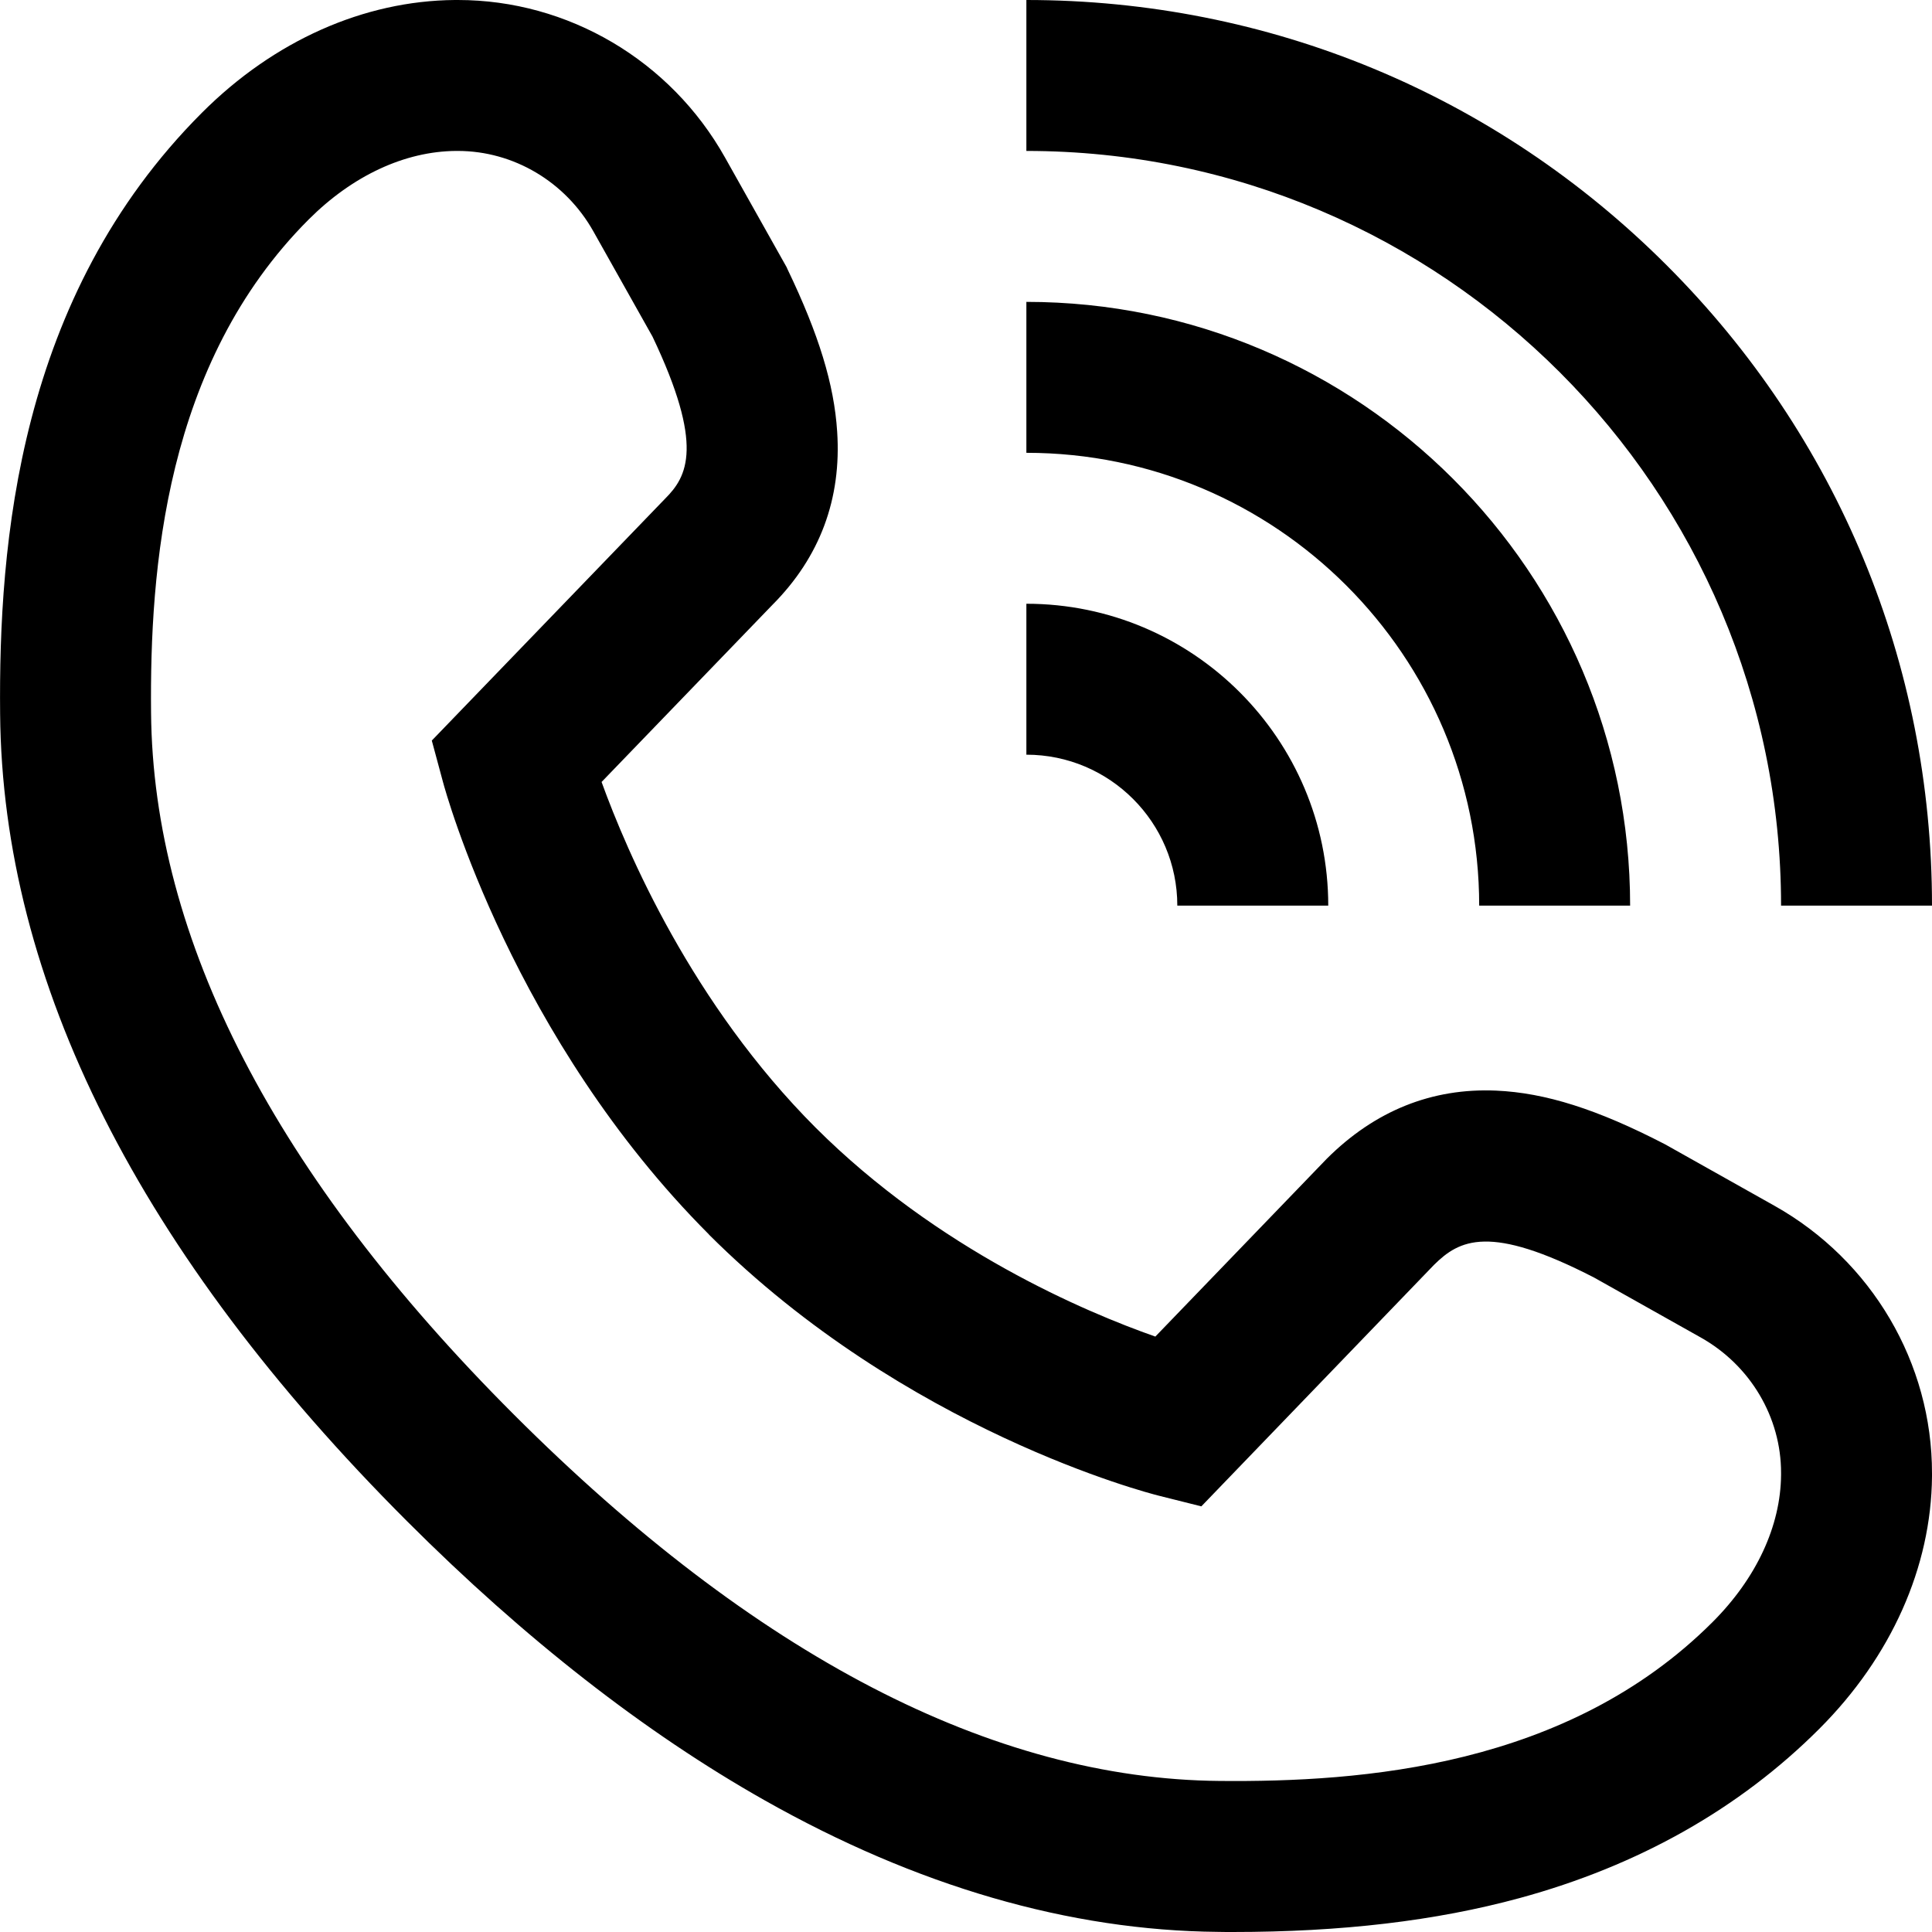 <svg width="16" height="16" viewBox="0 0 16 16" fill="none" xmlns="http://www.w3.org/2000/svg">
<g clip-path="url(#clip0)">
<path d="M10.208 16C10.168 16 10.129 16 10.088 15.999C8.855 15.988 7.591 15.621 6.33 14.908C5.339 14.348 4.344 13.571 3.371 12.598C1.154 10.381 0.02 8.131 0.001 5.912C-0.012 4.505 0.148 2.458 1.673 0.933C2.269 0.337 3.013 0.006 3.767 0L3.787 0H3.792C4.704 0 5.552 0.499 6.004 1.304L6.514 2.212L6.522 2.23C6.781 2.769 6.908 3.184 6.933 3.574C6.97 4.131 6.79 4.614 6.398 5.008L4.982 6.476C5.193 7.058 5.731 8.314 6.755 9.339C7.768 10.35 8.99 10.866 9.568 11.069L10.988 9.596C11.386 9.199 11.858 9.009 12.39 9.032C12.799 9.05 13.23 9.187 13.788 9.476L13.806 9.486L14.696 9.986C15.502 10.439 16.002 11.289 16 12.204L16 12.226C15.994 12.977 15.663 13.721 15.067 14.317C14.405 14.979 13.569 15.451 12.585 15.719C11.89 15.908 11.111 16 10.208 16ZM3.791 1.25C3.791 1.25 3.79 1.25 3.789 1.25L3.776 1.25C3.352 1.253 2.919 1.455 2.557 1.817C1.364 3.01 1.24 4.719 1.251 5.901C1.267 7.781 2.278 9.737 4.255 11.714C6.252 13.711 8.219 14.733 10.1 14.749C11.277 14.76 12.981 14.635 14.183 13.433C14.546 13.07 14.747 12.637 14.75 12.214L14.75 12.199C14.751 11.738 14.496 11.307 14.084 11.076L13.203 10.581C12.335 10.133 12.086 10.267 11.875 10.476L9.949 12.475L9.598 12.387C9.513 12.366 7.498 11.847 5.871 10.224L5.871 10.223C4.251 8.6 3.691 6.561 3.668 6.474L3.576 6.133L5.509 4.129C5.692 3.946 5.834 3.692 5.404 2.788L4.914 1.916C4.683 1.505 4.253 1.25 3.791 1.25ZM13.803 2.197C12.387 0.78 10.504 0 8.5 0V1.25C11.946 1.25 14.75 4.054 14.75 7.5H16C16 5.497 15.22 3.613 13.803 2.197ZM8.5 5V6.25C9.19 6.25 9.75 6.811 9.75 7.5H11C11 6.121 9.879 5 8.5 5ZM8.5 2.5V3.75C10.568 3.75 12.25 5.432 12.25 7.5H13.5C13.5 4.743 11.257 2.5 8.5 2.5Z" fill="black"/>
</g>
<defs>
<clipPath id="clip0">
<rect width="16" height="16" fill="white"/>
</clipPath>
</defs>
</svg>
